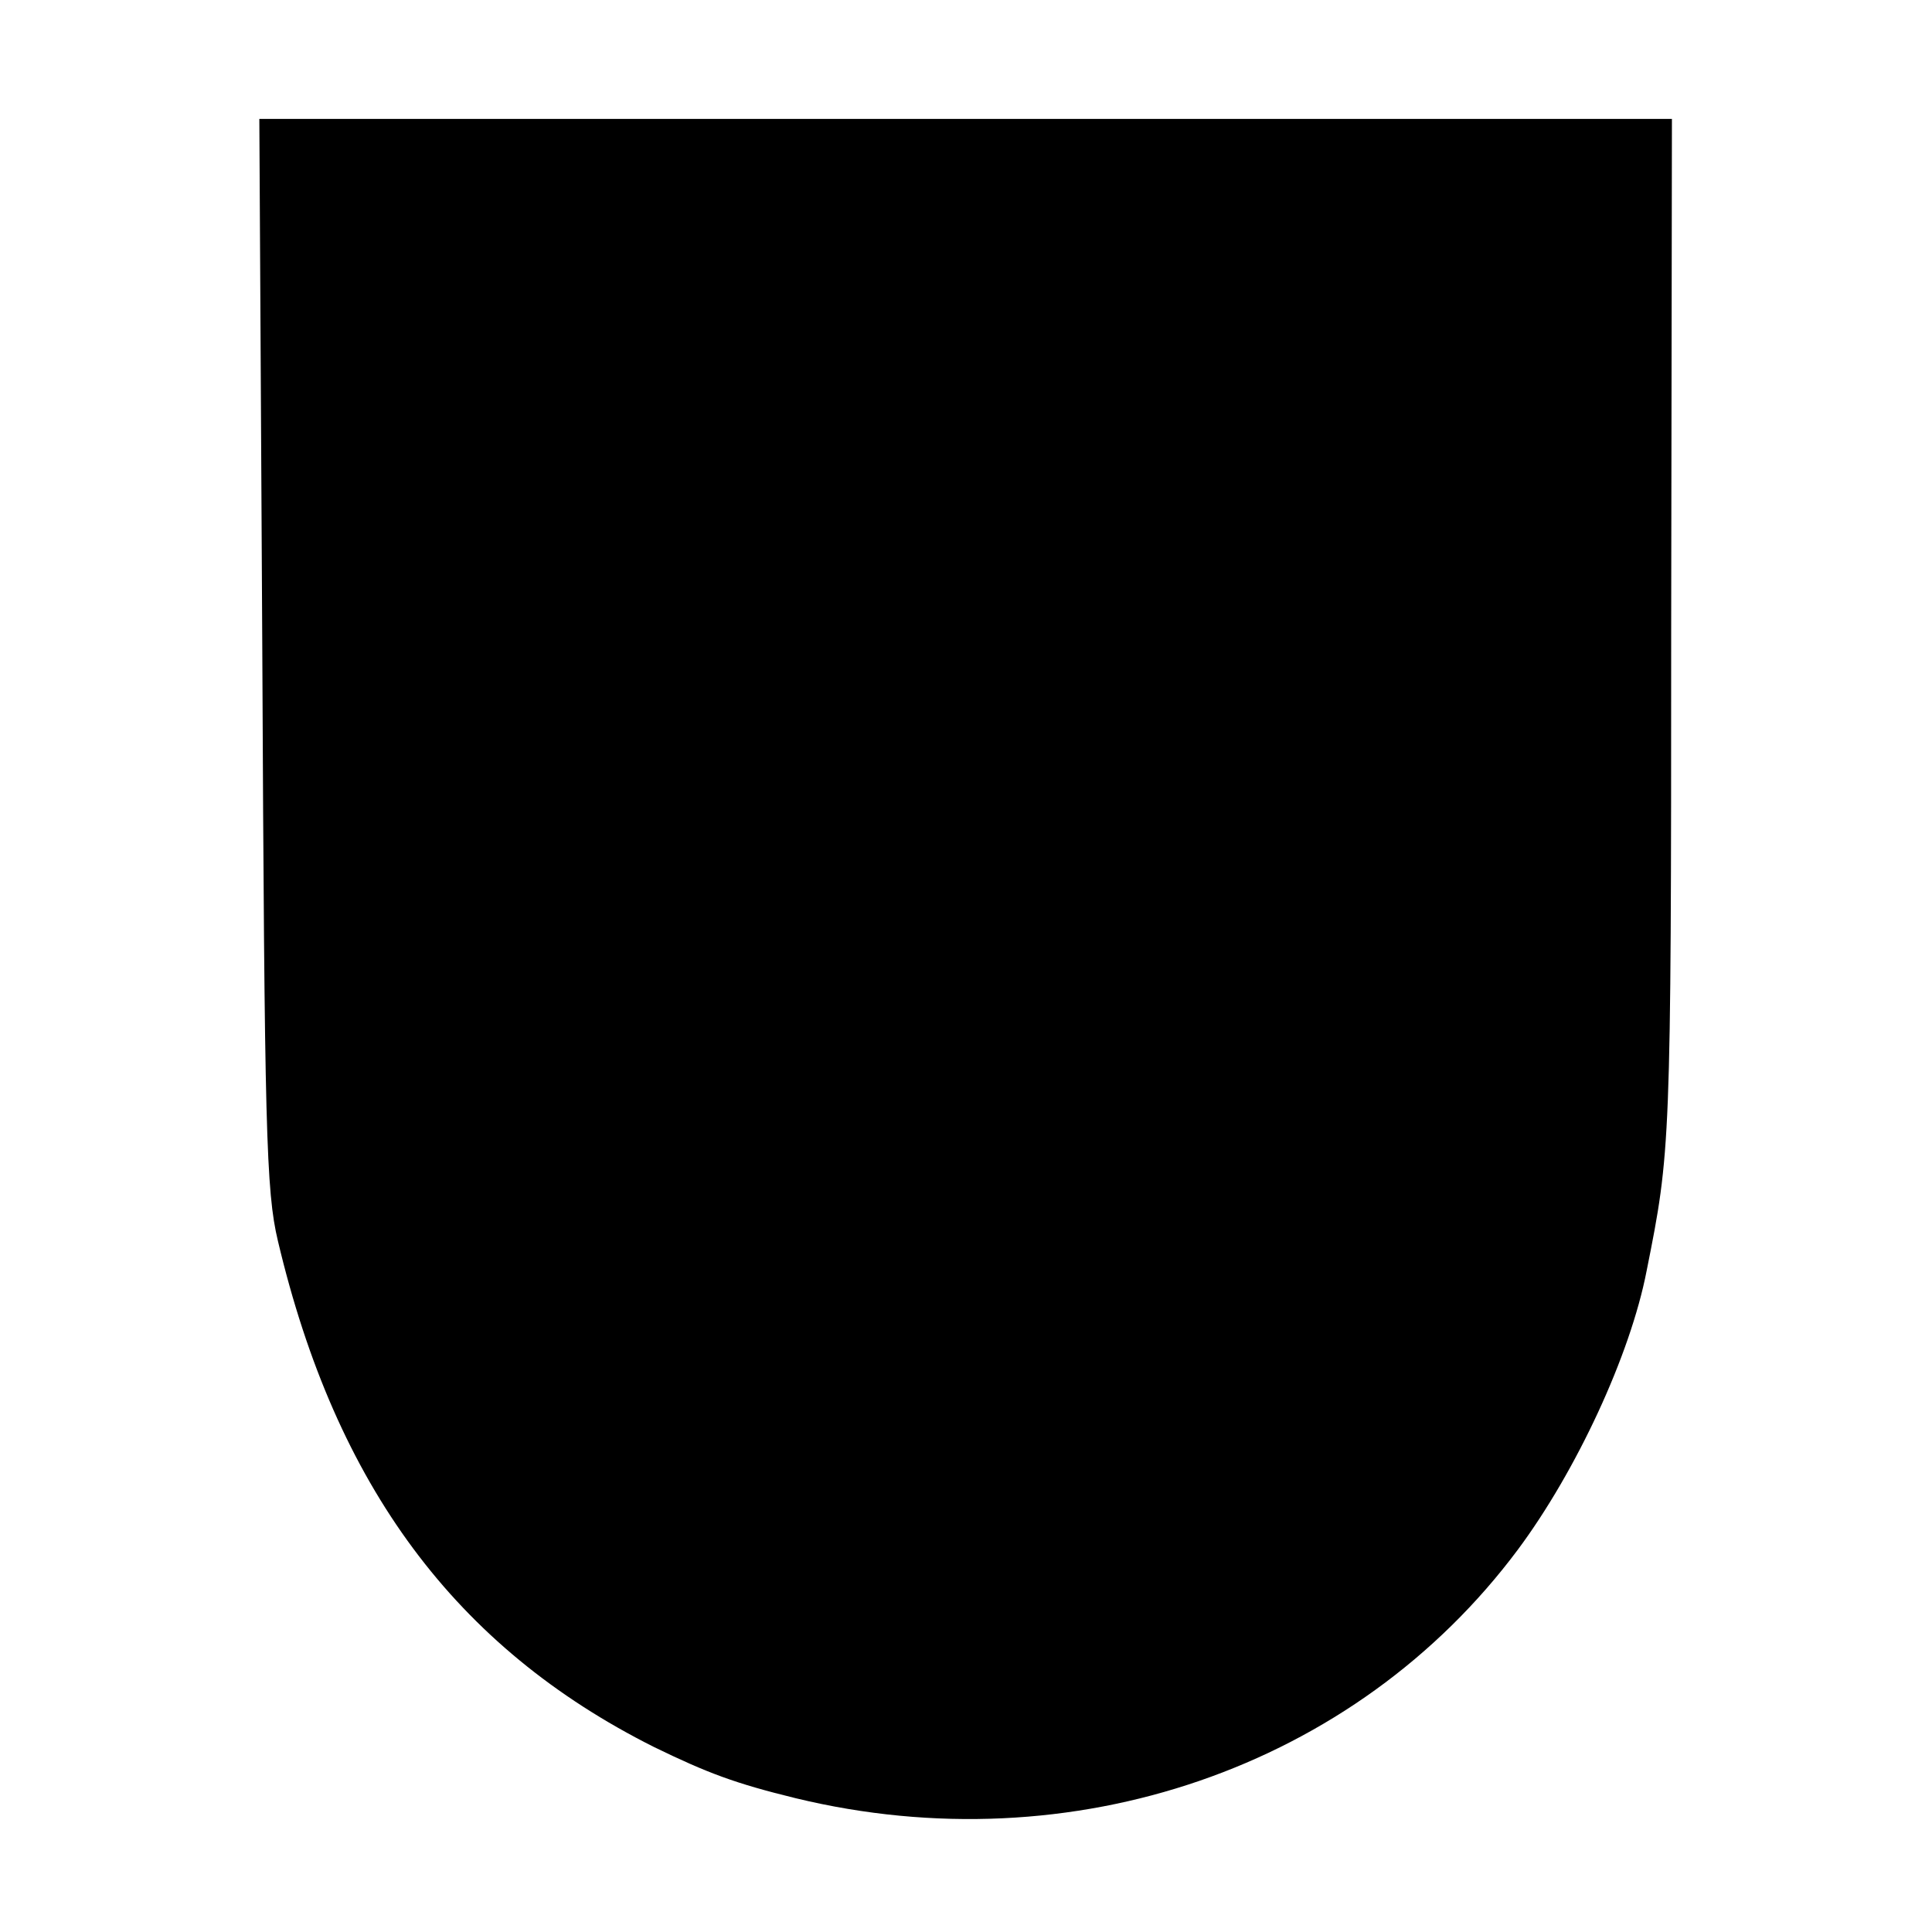 <?xml version="1.0" standalone="no"?>
<!DOCTYPE svg PUBLIC "-//W3C//DTD SVG 20010904//EN"
 "http://www.w3.org/TR/2001/REC-SVG-20010904/DTD/svg10.dtd">
<svg version="1.0" xmlns="http://www.w3.org/2000/svg"
 width="260pt" height="260pt" viewBox="0 0 260 260"
 preserveAspectRatio="xMidYMid meet">
<g transform="translate(0,260) scale(0.1,-0.1)"
fill="#000000" stroke="none">
<path d="M353 1723 c3 -643 5 -726 21 -793 78 -330 239 -547 506 -681 72 -35
109 -49 191 -69 372 -90 753 41 972 335 78 105 151 261 173 375 32 160 33 167
33 858 l1 692 -950 0 -951 0 4 -717z"/>
</g>
</svg>

